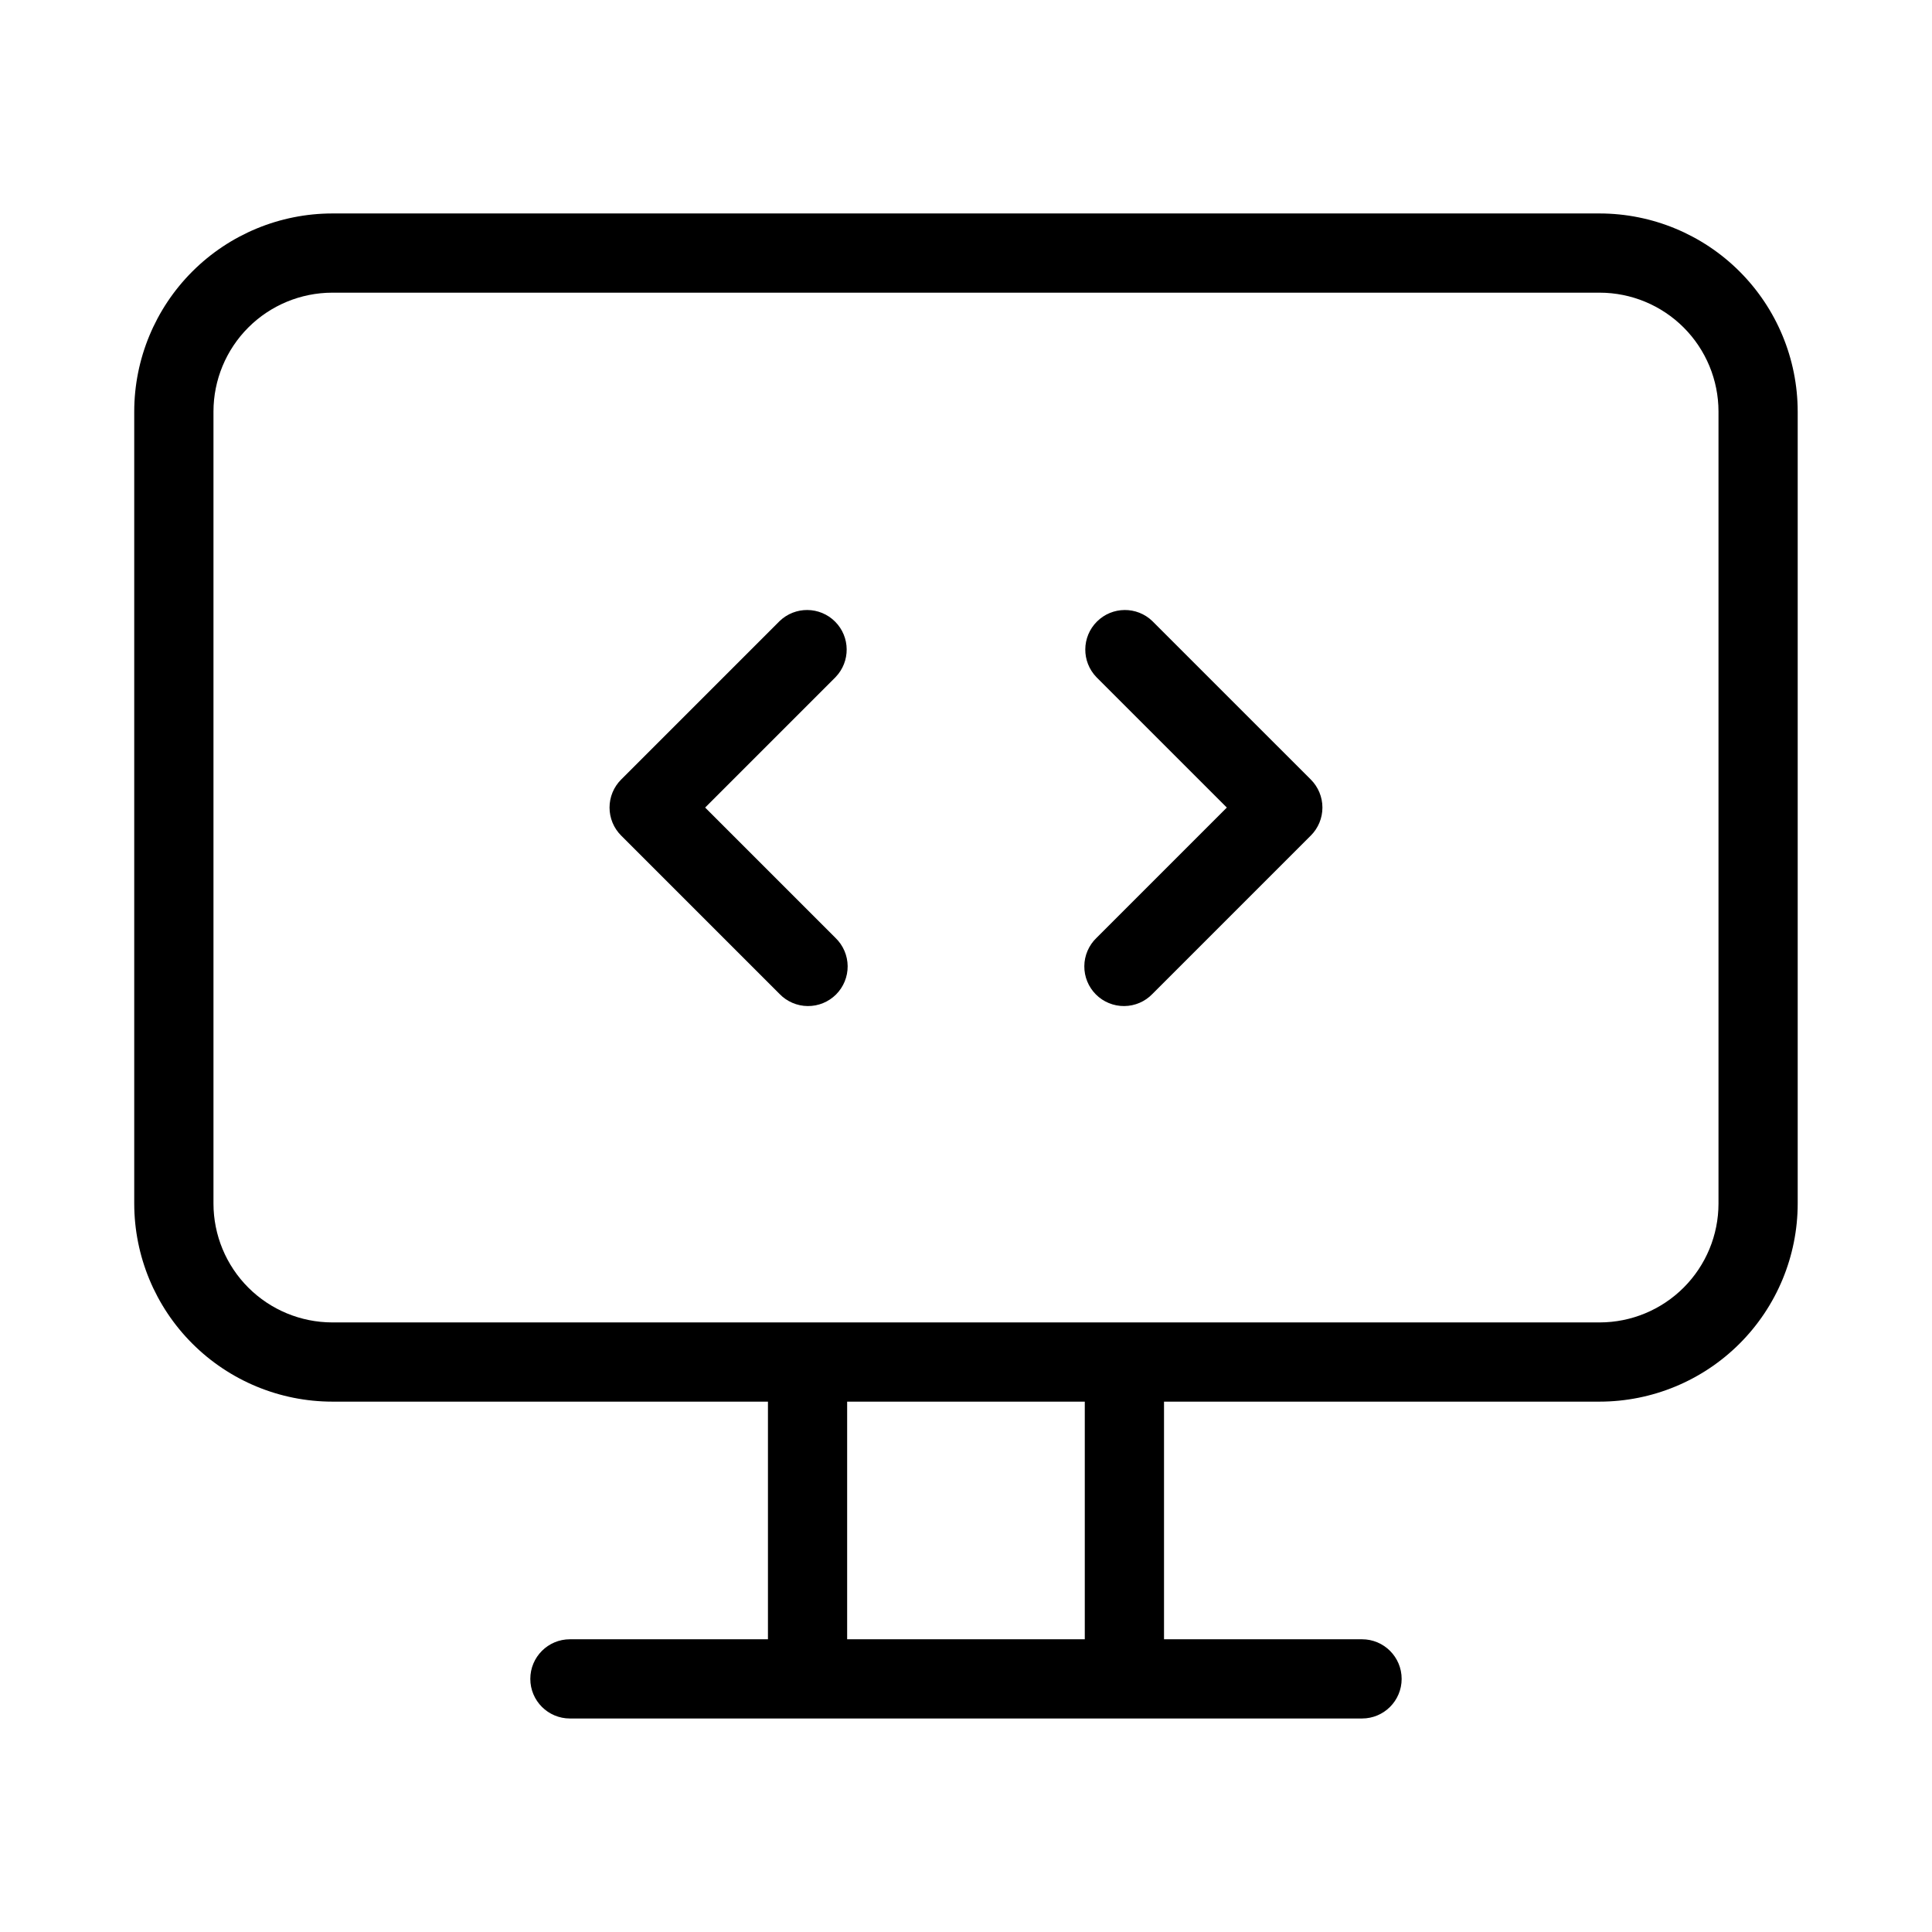<?xml version="1.0" encoding="UTF-8"?>
<!-- Uploaded to: SVG Repo, www.svgrepo.com, Generator: SVG Repo Mixer Tools -->
<svg fill="#000000" width="800px" height="800px" version="1.1" viewBox="144 144 512 512" xmlns="http://www.w3.org/2000/svg">
 <path d="m365.43 323.45-34.562 34.562 34.562 34.562c2.027 1.957 3.18 4.641 3.207 7.457 0.023 2.816-1.086 5.523-3.074 7.516-1.992 1.988-4.699 3.098-7.516 3.07-2.812-0.023-5.5-1.176-7.457-3.203l-41.984-41.984c-1.969-1.965-3.074-4.637-3.074-7.418 0-2.785 1.105-5.453 3.074-7.422l41.984-41.984c4.117-3.977 10.664-3.922 14.715 0.129 4.047 4.047 4.106 10.594 0.125 14.711zm83.969-14.84v-0.004c-4.117-3.977-10.664-3.922-14.711 0.129-4.051 4.047-4.106 10.594-0.129 14.715l34.562 34.562-34.562 34.562c-2.023 1.957-3.18 4.641-3.203 7.457-0.027 2.816 1.082 5.523 3.074 7.516 1.988 1.988 4.695 3.098 7.512 3.07 2.816-0.023 5.504-1.176 7.457-3.203l41.984-41.984c1.969-1.965 3.074-4.637 3.074-7.418 0-2.785-1.105-5.453-3.074-7.422zm171.01-55.559v209.92c-0.012 13.914-5.547 27.254-15.387 37.09-9.84 9.84-23.18 15.375-37.094 15.387h-115.45v62.977h52.477c5.797 0 10.496 4.699 10.496 10.496s-4.699 10.496-10.496 10.496h-209.92c-5.797 0-10.496-4.699-10.496-10.496s4.699-10.496 10.496-10.496h52.48v-62.977h-115.46c-13.914-0.012-27.254-5.547-37.094-15.387-9.84-9.836-15.371-23.176-15.387-37.09v-209.92c0.016-13.914 5.547-27.254 15.387-37.094 9.84-9.84 23.18-15.371 37.094-15.387h335.87c13.914 0.016 27.254 5.547 37.094 15.387 9.84 9.84 15.375 23.18 15.387 37.094zm-188.93 262.4h-62.977v62.977h62.977zm167.94-262.4c-0.008-8.348-3.328-16.352-9.23-22.258-5.902-5.902-13.906-9.223-22.258-9.23h-335.87c-8.348 0.008-16.352 3.328-22.258 9.23-5.902 5.906-9.223 13.91-9.23 22.258v209.92c0.008 8.348 3.328 16.352 9.23 22.254 5.906 5.902 13.91 9.223 22.258 9.23h335.87c8.352-0.008 16.355-3.328 22.258-9.23 5.902-5.902 9.223-13.906 9.23-22.254z"/>
</svg>